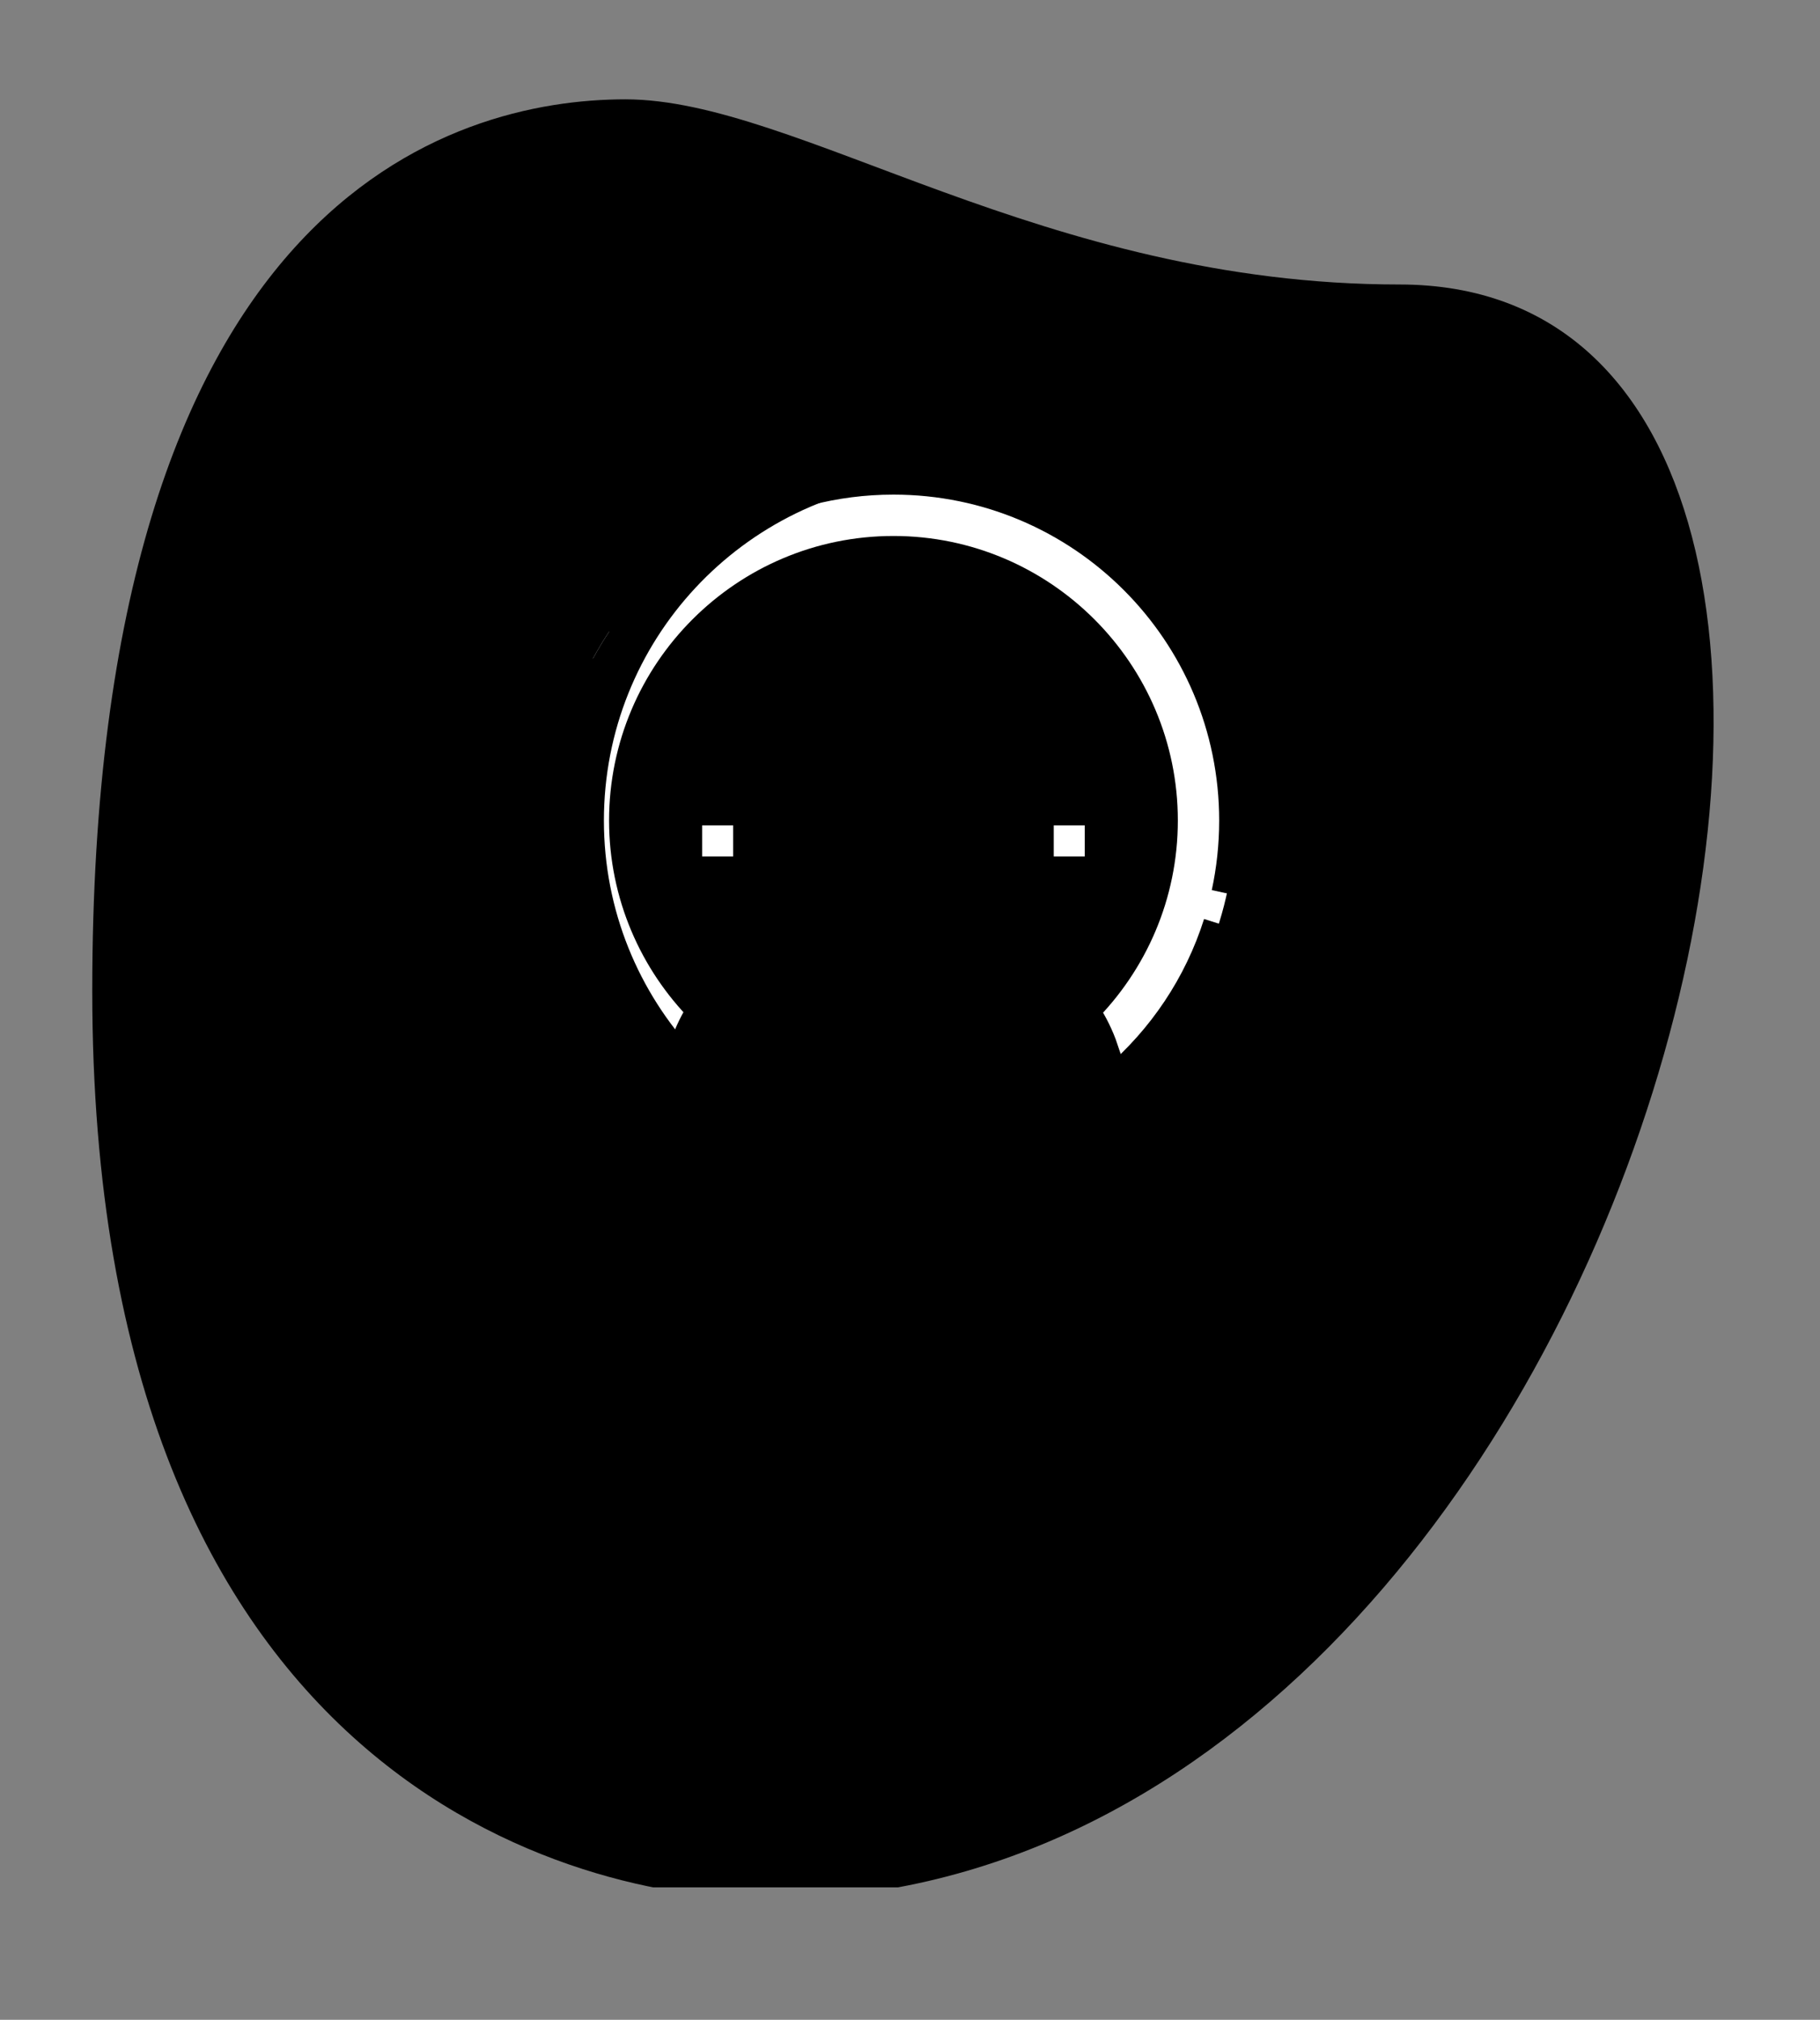 <svg width="55" height="61" viewBox="0 0 55 61" fill="none" xmlns="http://www.w3.org/2000/svg">
<rect x="0" y="0" width="55" height="61" fill="#808080" stroke="none"/>
<g clip-path="url(#clip0_920_15582)">
<g clip-path="url(#clip1_920_15582)">
<path d="M42.292 8.592C31.51 8.592 24.099 3 18.902 3C13.704 3 2.788 5.99 2.788 29.924C2.788 53.859 17.476 57.363 23.19 57.363C49.96 57.365 61.396 8.592 42.292 8.592Z" fill="#EFEFEF" style="fill:#EFEFEF;fill:color(display-p3 0.937 0.937 0.937);fill-opacity:1;"/>
</g>
<g clip-path="url(#clip2_920_15582)">
<path d="M35.773 45.531H18.227C16.671 45.531 15.41 44.27 15.41 42.714C15.41 41.158 16.671 39.897 18.227 39.897H35.773C37.328 39.897 38.59 41.158 38.59 42.714C38.59 44.27 37.328 45.531 35.773 45.531Z" fill="#B071D2" style="fill:#B071D2;fill:color(display-p3 0.69 0.443 0.824);fill-opacity:1;"/>
<path d="M16.973 42.714C16.973 41.158 18.234 39.897 19.79 39.897H18.227C16.671 39.897 15.41 41.158 15.41 42.714C15.41 44.27 16.671 45.531 18.227 45.531H19.79C18.234 45.531 16.973 44.27 16.973 42.714Z" fill="#923EC3" style="fill:#923EC3;fill:color(display-p3 0.573 0.243 0.765);fill-opacity:1;"/>
<path d="M27 35.094C32.695 35.094 37.312 30.477 37.312 24.781C37.312 19.086 32.695 14.469 27 14.469C21.305 14.469 16.688 19.086 16.688 24.781C16.688 30.477 21.305 35.094 27 35.094Z" fill="white" style="fill:white;fill-opacity:1;"/>
<path d="M27 32.906C31.487 32.906 35.125 29.269 35.125 24.781C35.125 20.294 31.487 16.656 27 16.656C22.513 16.656 18.875 20.294 18.875 24.781C18.875 29.269 22.513 32.906 27 32.906Z" fill="#FDE31D" style="fill:#FDE31D;fill:color(display-p3 0.992 0.89 0.114);fill-opacity:1;"/>
<path d="M20.438 24.781C20.438 20.565 23.666 17.088 27.781 16.694C27.522 16.669 27.261 16.656 27 16.656C22.52 16.656 18.875 20.301 18.875 24.781C18.875 29.261 22.52 32.906 27 32.906C27.264 32.906 27.524 32.893 27.781 32.868C23.666 32.474 20.438 28.998 20.438 24.781Z" fill="#E7C900" style="fill:#E7C900;fill:color(display-p3 0.906 0.788 0);fill-opacity:1;"/>
<path d="M18.25 24.781C18.25 19.349 22.451 14.897 27.781 14.498C27.521 14.479 27.261 14.469 27 14.469C21.305 14.469 16.688 19.086 16.688 24.781C16.688 30.477 21.305 35.094 27 35.094C27.263 35.094 27.523 35.084 27.781 35.064C22.451 34.665 18.25 30.214 18.25 24.781Z" fill="#E3E9EE" style="fill:#E3E9EE;fill:color(display-p3 0.89 0.914 0.933);fill-opacity:1;"/>
<path d="M33.889 33.158L33.274 31.544C32.694 30.019 31.413 28.905 29.88 28.51C29.854 28.504 29.829 28.496 29.804 28.488L27 29.648L24.129 28.461C22.615 28.83 21.344 29.921 20.772 31.424L20.11 33.158C19.284 35.329 18.017 37.305 16.391 38.964L18.12 40.605C19.95 38.934 21.527 36.963 22.458 34.788H22.577L23.059 39.897H30.942L31.432 34.788H31.552C32.481 36.962 34.054 38.932 35.88 40.603L37.608 38.962C35.982 37.304 34.716 35.329 33.889 33.158Z" fill="#B071D2" style="fill:#B071D2;fill:color(display-p3 0.69 0.443 0.824);fill-opacity:1;"/>
<path d="M13.522 41.307C13 41.645 12.851 42.343 13.189 42.866C13.527 43.388 14.225 43.537 14.747 43.199C15.906 42.448 17.056 41.577 18.12 40.605L16.391 38.963C15.524 39.848 14.562 40.634 13.522 41.307Z" fill="#FFB680" style="fill:#FFB680;fill:color(display-p3 1 0.714 0.502);fill-opacity:1;"/>
<path d="M40.478 41.307C39.438 40.634 38.476 39.847 37.608 38.963L35.88 40.603C36.944 41.576 38.093 42.448 39.252 43.199C39.775 43.537 40.472 43.388 40.811 42.866C41.149 42.343 41 41.646 40.478 41.307ZM29.722 28.46C29.111 28.234 28.69 27.662 28.69 27V25.479H25.31V26.942C25.31 27.657 24.829 28.291 24.135 28.46H24.134L24.129 28.461L27 29.648L29.805 28.489C29.777 28.48 29.722 28.46 29.722 28.46Z" fill="#FFDAAA" style="fill:#FFDAAA;fill:color(display-p3 1 0.855 0.667);fill-opacity:1;"/>
<path d="M26.872 27.817V25.479H25.31V26.942C25.31 27.657 24.829 28.291 24.135 28.46H24.134L24.129 28.461L25.989 29.23C26.523 28.976 26.872 28.426 26.872 27.817Z" fill="#FFB680" style="fill:#FFB680;fill:color(display-p3 1 0.714 0.502);fill-opacity:1;"/>
<path d="M30.287 22.568C30.287 24.383 28.815 27.169 27 27.169C25.185 27.169 23.713 24.383 23.713 22.568C23.713 20.753 25.185 19.281 27 19.281C28.815 19.281 30.287 20.753 30.287 22.568Z" fill="#FFDAAA" style="fill:#FFDAAA;fill:color(display-p3 1 0.855 0.667);fill-opacity:1;"/>
<path d="M25.276 22.568C25.276 21.022 26.343 19.726 27.781 19.375C27.526 19.313 27.263 19.281 27 19.281C25.185 19.281 23.713 20.753 23.713 22.568C23.713 24.383 25.185 27.169 27 27.169C27.269 27.169 27.531 27.107 27.781 26.997C26.343 26.363 25.276 24.114 25.276 22.568Z" fill="#FFB680" style="fill:#FFB680;fill:color(display-p3 1 0.714 0.502);fill-opacity:1;"/>
<path d="M22.577 34.788L22.756 29.033C21.868 29.576 21.159 30.405 20.772 31.424L20.11 33.159C19.284 35.329 18.017 37.305 16.391 38.964L18.12 40.605C19.95 38.934 21.527 36.963 22.458 34.788H22.577Z" fill="#923EC3" style="fill:#923EC3;fill:color(display-p3 0.573 0.243 0.765);fill-opacity:1;"/>
<path d="M15.411 42.755C15.432 44.292 16.685 45.531 18.227 45.531H35.773C36.551 45.531 37.255 45.216 37.765 44.706C38.266 44.205 38.579 43.517 38.589 42.755M18.863 39.897H35.142M30.287 22.568C30.287 24.383 28.815 27.169 27 27.169C25.185 27.169 23.713 24.383 23.713 22.568C23.713 20.753 25.185 19.281 27 19.281C28.815 19.281 30.287 20.753 30.287 22.568Z" stroke="black" style="stroke:black;stroke-opacity:1;" stroke-width="0.938" stroke-miterlimit="10"/>
<path d="M28.69 26.416V26.999C28.69 27.717 29.185 28.332 29.88 28.51C31.413 28.905 32.694 30.019 33.274 31.544C34.619 35.597 36.841 38.97 40.478 41.307C41 41.645 41.149 42.343 40.811 42.865C40.47 43.392 39.767 43.534 39.252 43.199C36.098 41.15 33.044 38.258 31.552 34.788H31.432L30.942 39.897M23.059 39.897L22.578 34.788H22.458C20.958 38.27 17.902 41.146 14.748 43.199C14.011 43.687 12.998 43.133 13.008 42.254C13.008 41.885 13.189 41.523 13.523 41.307C17.234 38.914 19.395 35.551 20.772 31.424C21.344 29.919 22.617 28.827 24.134 28.46C24.829 28.292 25.31 27.657 25.31 26.942V26.416M20.995 41.854C24.574 41.854 30.102 45.531 33.005 45.531" stroke="black" style="stroke:black;stroke-opacity:1;" stroke-width="0.938" stroke-miterlimit="10"/>
<path d="M33.005 41.854C31.284 41.854 29.113 42.704 27 43.587M18.121 40.605L16.396 38.968M37.604 38.967L35.879 40.604M18.406 19.079C20.253 16.3 23.413 14.469 27 14.469C32.696 14.469 37.312 19.086 37.312 24.781C37.312 25.536 37.231 26.272 37.078 26.981M17.919 19.891C17.133 21.346 16.688 23.012 16.688 24.781C16.688 27.925 18.094 30.74 20.312 32.631M33.688 32.631C35.14 31.393 36.244 29.759 36.834 27.896" stroke="black" style="stroke:black;stroke-opacity:1;" stroke-width="0.938" stroke-miterlimit="10"/>
<path d="M21.239 30.505C19.779 29.036 18.875 27.012 18.875 24.781C18.875 20.301 22.52 16.656 27 16.656C31.48 16.656 35.125 20.301 35.125 24.781C35.125 27.021 34.214 29.052 32.742 30.524" stroke="black" style="stroke:black;stroke-opacity:1;" stroke-width="0.938" stroke-miterlimit="10"/>
<path d="M24.127 28.46L27 29.648L29.804 28.489" stroke="black" style="stroke:black;stroke-opacity:1;" stroke-width="0.938" stroke-miterlimit="10"/>
<path d="M21.219 25.397H22.156M31.844 25.397H32.781" stroke="white" style="stroke:white;stroke-opacity:1;" stroke-width="0.938" stroke-miterlimit="10"/>
</g>
</g>
<defs>
<clipPath id="clip0_920_15582">
<rect width="54.077" height="60" fill="white" style="fill:white;fill-opacity:1;" transform="translate(0.25 0.182)"/>
</clipPath>
<clipPath id="clip1_920_15582">
<rect width="54" height="54" fill="white" style="fill:white;fill-opacity:1;" transform="translate(0.25 3)"/>
</clipPath>
<clipPath id="clip2_920_15582">
<rect width="32" height="32" fill="white" style="fill:white;fill-opacity:1;" transform="translate(11 14)"/>
</clipPath>
</defs>
</svg>

